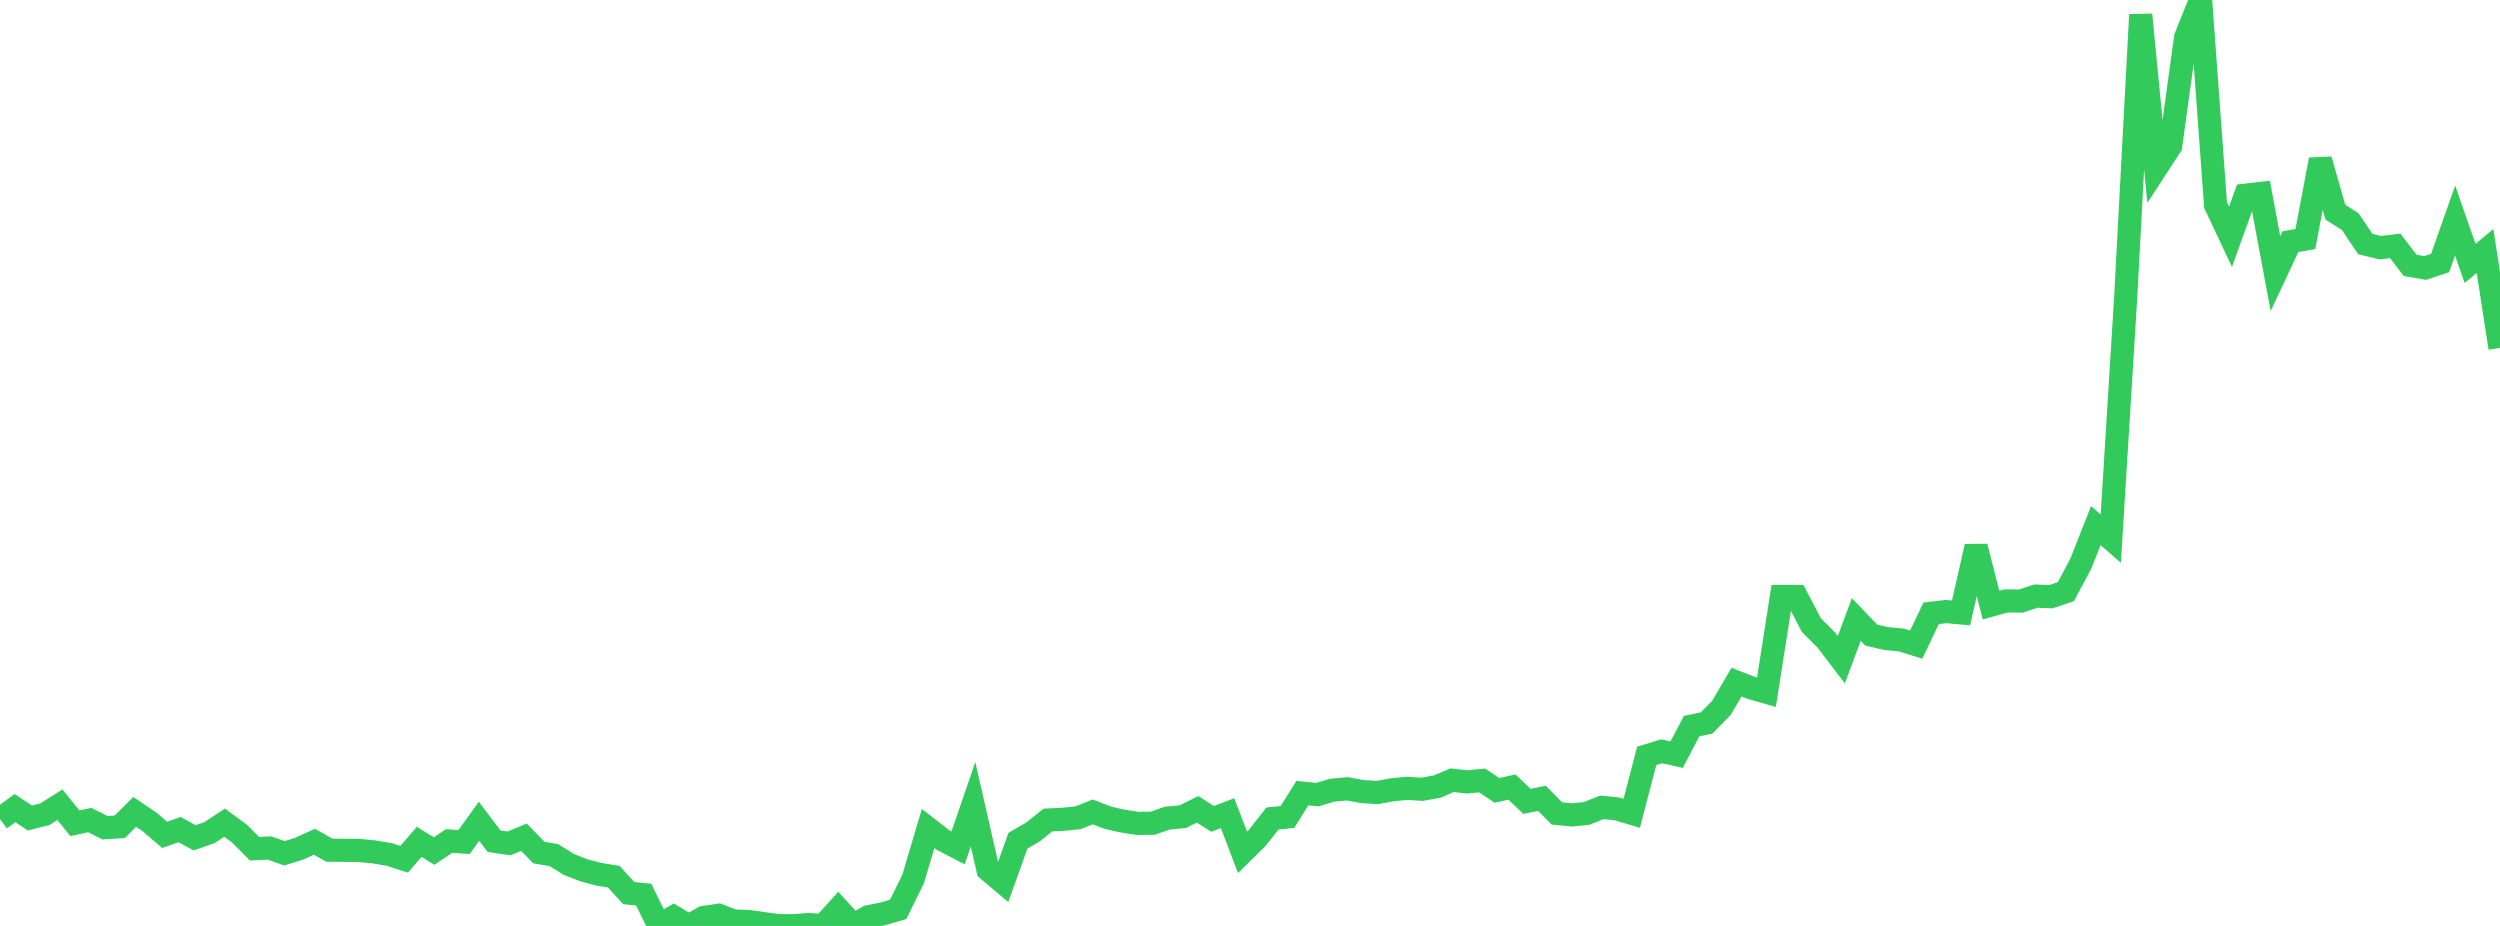 <?xml version="1.0" standalone="no"?>
<!DOCTYPE svg PUBLIC "-//W3C//DTD SVG 1.1//EN" "http://www.w3.org/Graphics/SVG/1.1/DTD/svg11.dtd">

<svg width="135" height="50" viewBox="0 0 135 50" preserveAspectRatio="none" 
  xmlns="http://www.w3.org/2000/svg"
  xmlns:xlink="http://www.w3.org/1999/xlink">


<polyline points="0.0, 44.232 0.808, 43.639 1.617, 44.174 2.425, 43.969 3.234, 43.455 4.042, 44.456 4.85, 44.282 5.659, 44.696 6.467, 44.646 7.275, 43.842 8.084, 44.389 8.892, 45.083 9.701, 44.798 10.509, 45.243 11.317, 44.961 12.126, 44.424 12.934, 45.016 13.743, 45.829 14.551, 45.792 15.359, 46.078 16.168, 45.825 16.976, 45.454 17.784, 45.908 18.593, 45.918 19.401, 45.925 20.21, 46.005 21.018, 46.14 21.826, 46.4 22.635, 45.459 23.443, 45.957 24.251, 45.413 25.06, 45.469 25.868, 44.346 26.677, 45.424 27.485, 45.544 28.293, 45.21 29.102, 46.039 29.91, 46.176 30.719, 46.68 31.527, 46.996 32.335, 47.211 33.144, 47.34 33.952, 48.228 34.76, 48.308 35.569, 49.966 36.377, 49.511 37.186, 50.0 37.994, 49.544 38.802, 49.422 39.611, 49.733 40.419, 49.764 41.228, 49.875 42.036, 49.983 42.844, 49.989 43.653, 49.926 44.461, 49.976 45.269, 49.086 46.078, 49.97 46.886, 49.507 47.695, 49.342 48.503, 49.104 49.311, 47.46 50.12, 44.737 50.928, 45.364 51.737, 45.784 52.545, 43.431 53.353, 46.973 54.162, 47.655 54.97, 45.396 55.778, 44.93 56.587, 44.282 57.395, 44.242 58.204, 44.162 59.012, 43.843 59.82, 44.156 60.629, 44.341 61.437, 44.462 62.246, 44.454 63.054, 44.173 63.862, 44.103 64.671, 43.704 65.479, 44.221 66.287, 43.911 67.096, 46.027 67.904, 45.227 68.713, 44.2 69.521, 44.117 70.329, 42.827 71.138, 42.911 71.946, 42.669 72.754, 42.597 73.563, 42.743 74.371, 42.797 75.18, 42.648 75.988, 42.571 76.796, 42.621 77.605, 42.476 78.413, 42.131 79.222, 42.222 80.03, 42.145 80.838, 42.681 81.647, 42.502 82.455, 43.274 83.263, 43.11 84.072, 43.926 84.88, 44.006 85.689, 43.923 86.497, 43.597 87.305, 43.678 88.114, 43.918 88.922, 40.816 89.731, 40.57 90.539, 40.752 91.347, 39.21 92.156, 39.042 92.964, 38.214 93.772, 36.837 94.581, 37.15 95.389, 37.382 96.198, 32.212 97.006, 32.212 97.814, 33.754 98.623, 34.566 99.431, 35.624 100.24, 33.452 101.048, 34.296 101.856, 34.483 102.665, 34.56 103.473, 34.812 104.281, 33.118 105.09, 33.025 105.898, 33.098 106.707, 29.515 107.515, 32.676 108.323, 32.451 109.132, 32.456 109.94, 32.189 110.749, 32.222 111.557, 31.95 112.365, 30.433 113.174, 28.383 113.982, 29.088 114.79, 16.017 115.599, 0.792 116.407, 9.12 117.216, 7.877 118.024, 2.012 118.832, 0.0 119.641, 11.072 120.449, 12.784 121.257, 10.538 122.066, 10.445 122.874, 14.774 123.683, 13.049 124.491, 12.908 125.299, 8.621 126.108, 11.453 126.916, 11.973 127.725, 13.177 128.533, 13.376 129.341, 13.277 130.15, 14.33 130.958, 14.471 131.766, 14.203 132.575, 11.908 133.383, 14.225 134.192, 13.553 135.0, 18.788" fill="none" stroke="#32ca5b" stroke-width="1.25"/>

</svg>